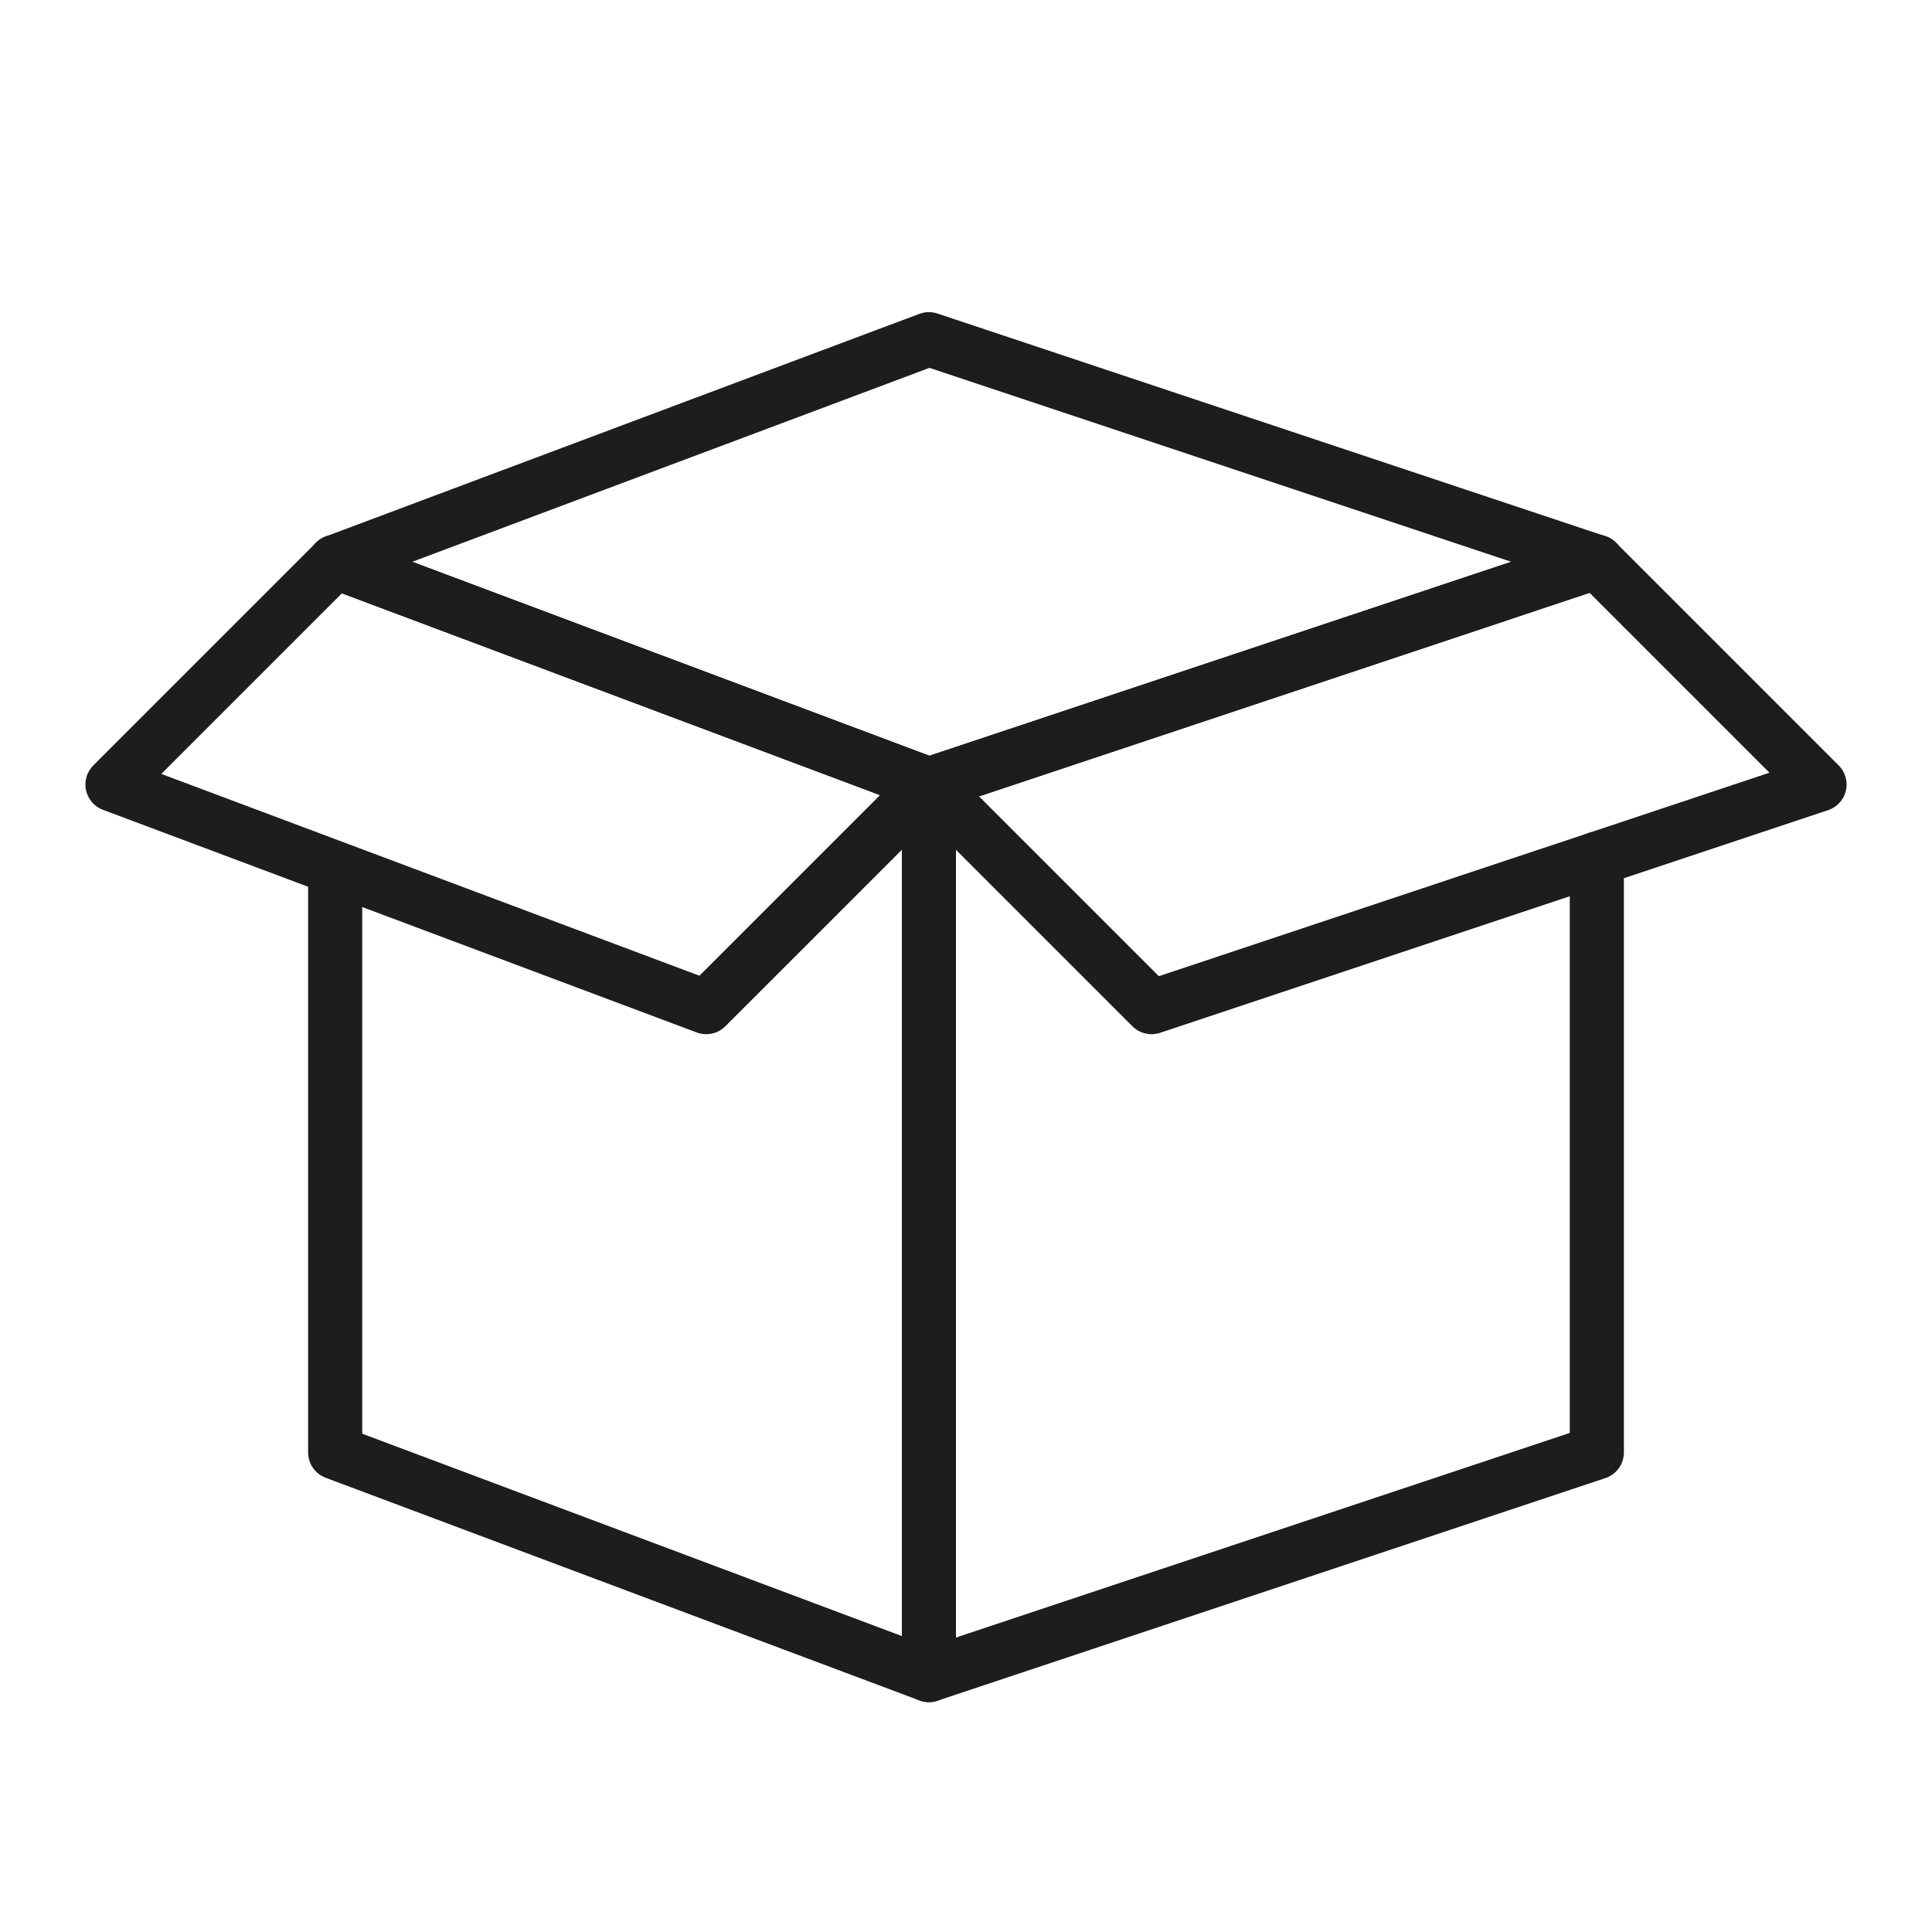 <svg viewBox="0 0 50 50" data-name="Calque 1" id="Calque_1" xmlns="http://www.w3.org/2000/svg">
  <defs>
    <style>
      .cls-1 {
        fill: none;
        stroke: #1d1d1b;
        stroke-linecap: round;
        stroke-linejoin: round;
        stroke-width: 1.4px;
      }
    </style>
  </defs>
  <polyline points="8.674 22.473 8.674 37.589 24.04 43.351 24.04 20.303 8.674 14.54" class="cls-1"></polyline>
  <polyline points="41.326 14.54 24.04 20.303 24.04 43.351 41.326 37.589 41.326 22.223" class="cls-1"></polyline>
  <polygon points="8.674 14.54 24.04 20.303 41.326 14.54 24.04 8.778 8.674 14.54" class="cls-1"></polygon>
  <polygon points="24.04 20.303 29.802 26.065 47.089 20.303 41.326 14.54 24.04 20.303" class="cls-1"></polygon>
  <polygon points="24.04 20.303 18.277 26.065 2.911 20.303 8.674 14.54 24.04 20.303" class="cls-1"></polygon>
</svg>
